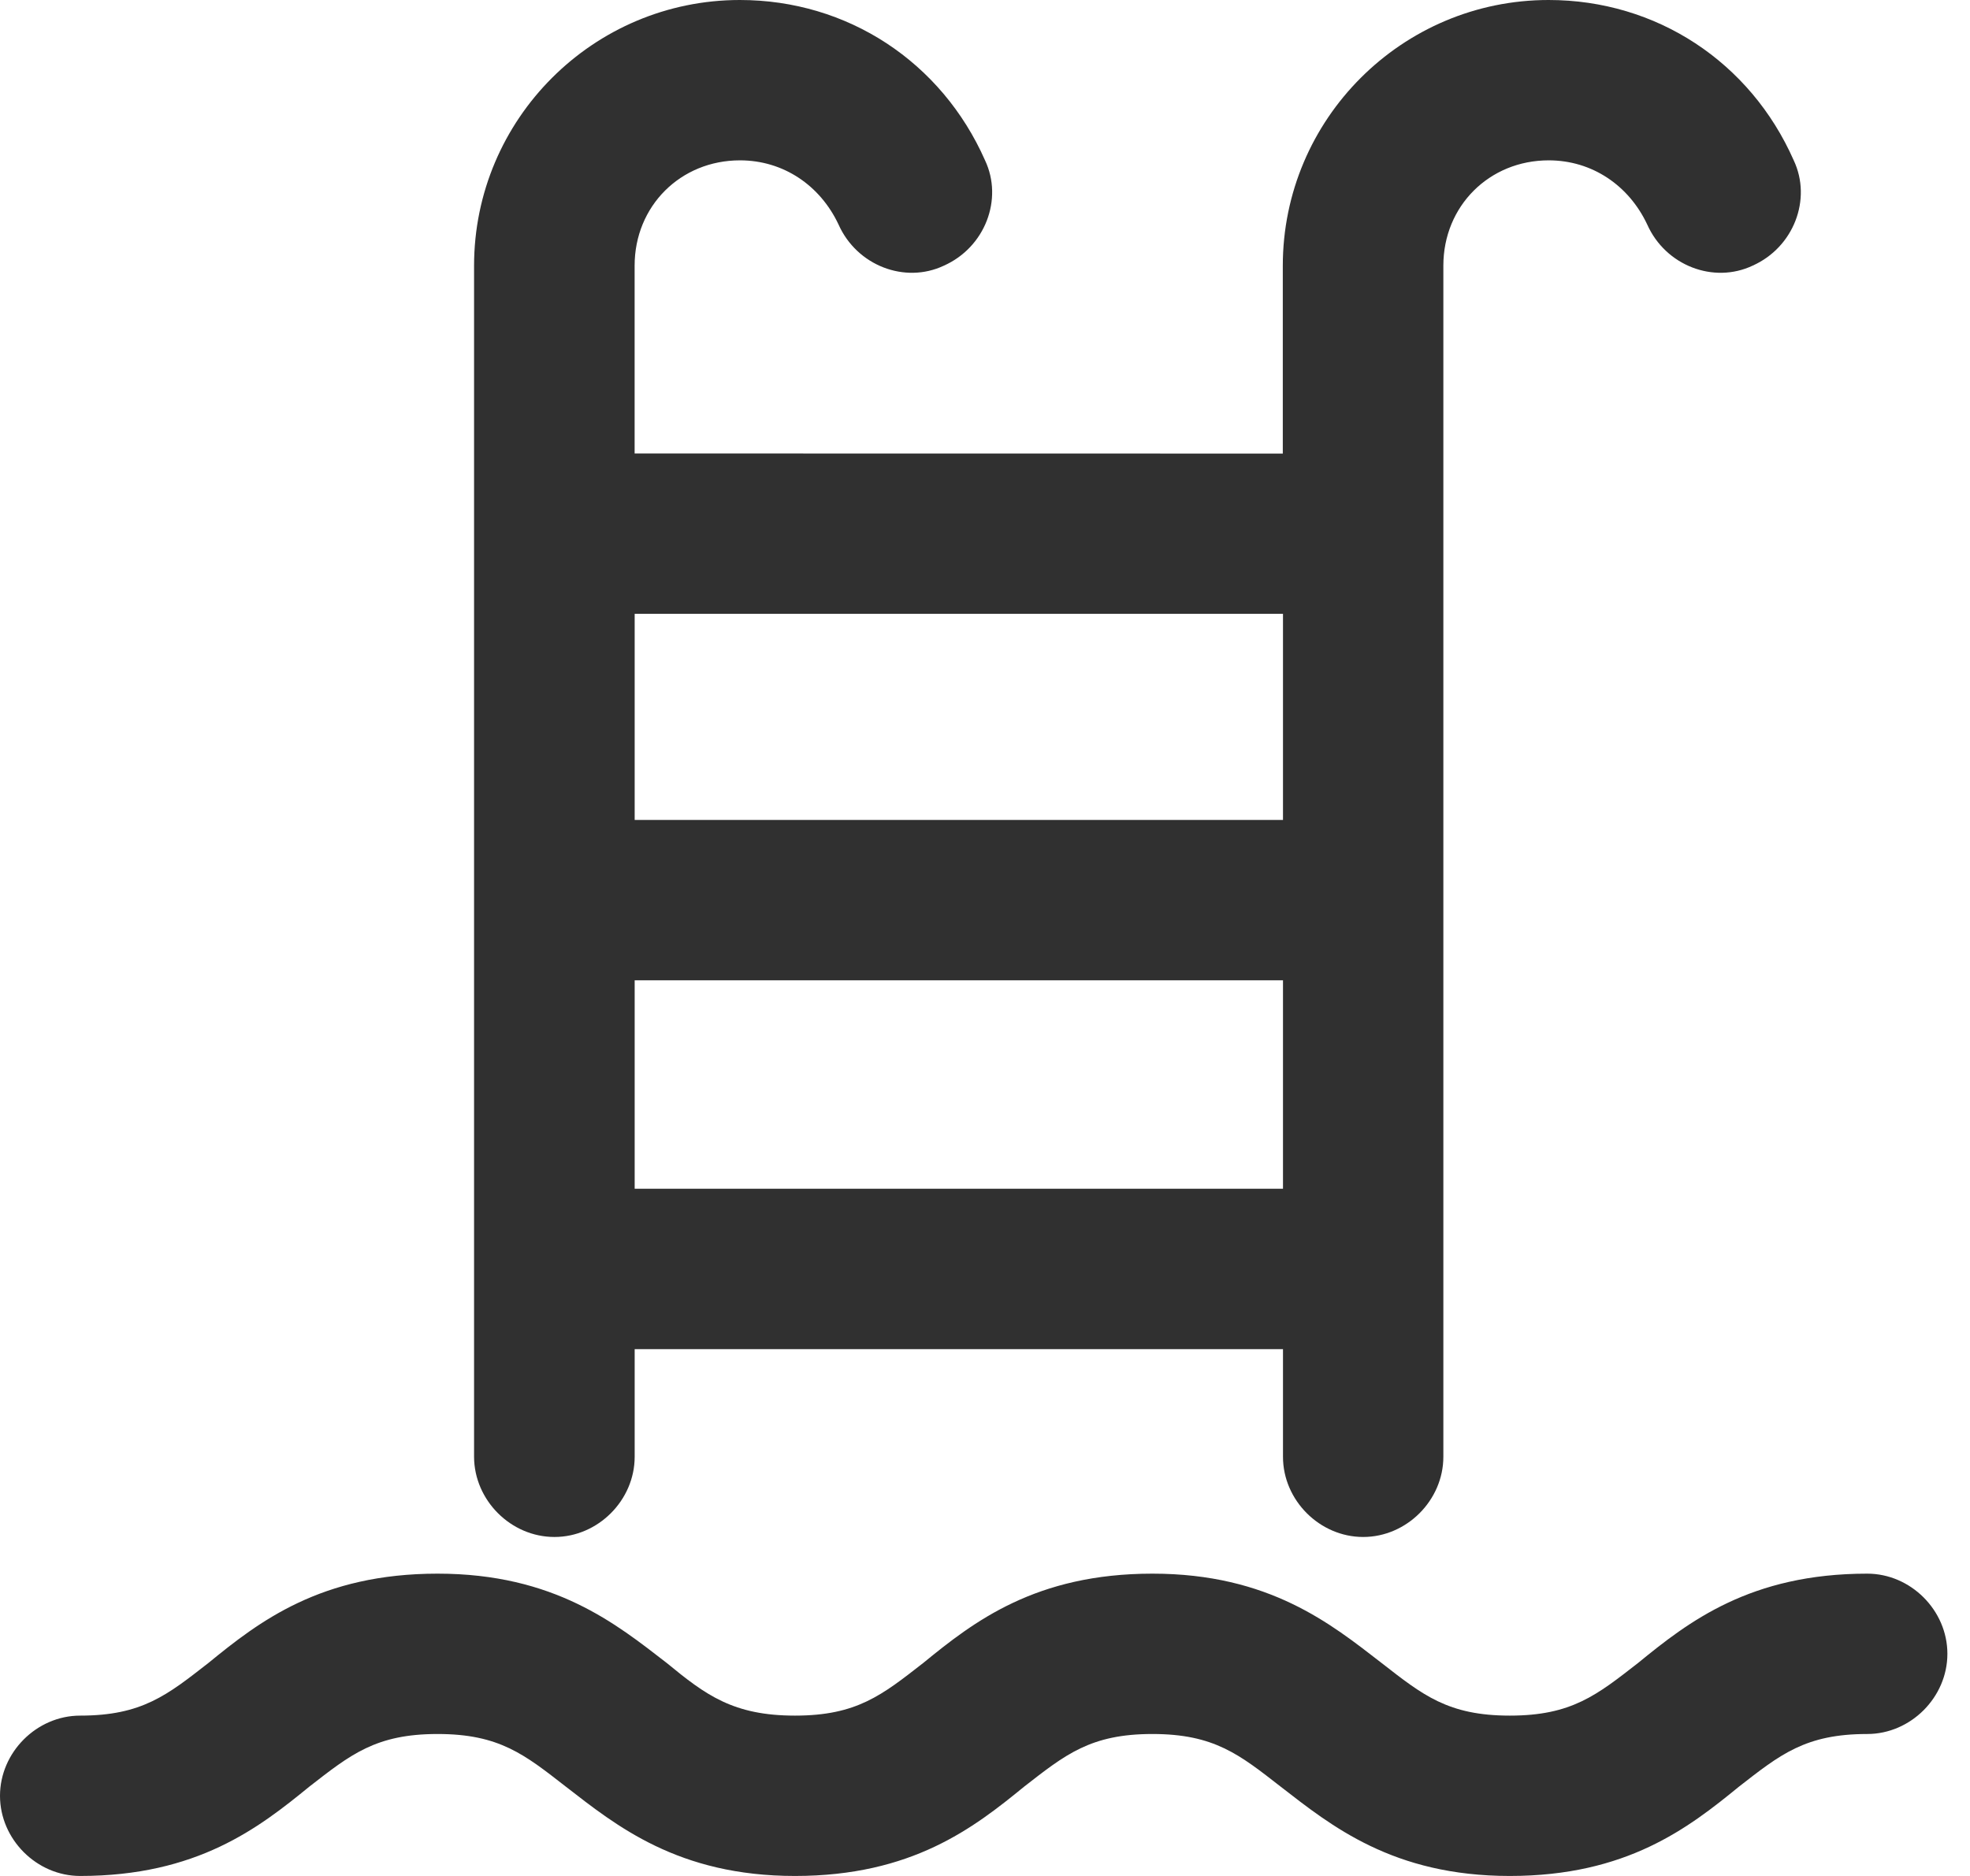 <svg xmlns="http://www.w3.org/2000/svg" width="42" height="40" viewBox="0 0 42 40" fill="none"><path d="M11.821 32.772C12.749 32.772 13.531 31.989 13.531 31.062V28.767H27.353V31.062C27.353 31.989 28.135 32.772 29.063 32.772C29.99 32.772 30.772 31.989 30.772 31.062V5.665C30.772 4.395 31.749 3.419 33.018 3.419C33.945 3.419 34.727 3.955 35.118 4.786C35.509 5.665 36.535 6.056 37.364 5.665C38.242 5.274 38.633 4.248 38.242 3.419C37.315 1.318 35.311 0 33.016 0C29.89 0 27.349 2.541 27.349 5.667V9.671L13.53 9.669V5.665C13.53 4.395 14.507 3.419 15.776 3.419C16.704 3.419 17.486 3.955 17.877 4.786C18.268 5.665 19.293 6.056 20.122 5.665C21.001 5.274 21.392 4.248 21.001 3.419C20.073 1.319 18.069 0 15.774 0C12.648 0 10.107 2.541 10.107 5.667V31.064C10.111 31.99 10.891 32.772 11.821 32.772L11.821 32.772ZM13.531 25.347V20.902H27.353V25.347H13.531ZM27.353 13.088V17.483H13.531V13.088H27.353Z" fill="#303030"></path><path d="M1.709 40C4.201 40 5.519 38.975 6.594 38.096C7.473 37.413 8.011 36.973 9.329 36.973C10.648 36.973 11.186 37.413 12.064 38.096C13.139 38.928 14.457 40 16.949 40C19.441 40 20.759 38.975 21.834 38.096C22.712 37.413 23.25 36.973 24.569 36.973C25.887 36.973 26.426 37.413 27.304 38.096C28.379 38.928 29.697 40 32.189 40C34.68 40 35.999 38.975 37.074 38.096C37.952 37.413 38.49 36.973 39.809 36.973C40.736 36.973 41.518 36.191 41.518 35.263C41.518 34.336 40.736 33.554 39.809 33.554C37.317 33.554 35.999 34.579 34.924 35.458C34.045 36.142 33.507 36.581 32.189 36.581C30.87 36.581 30.332 36.141 29.454 35.458C28.379 34.627 27.061 33.554 24.569 33.554C22.078 33.554 20.759 34.579 19.684 35.458C18.806 36.142 18.267 36.581 16.949 36.581C15.631 36.581 15.045 36.141 14.214 35.458C13.139 34.627 11.821 33.554 9.329 33.554C6.838 33.554 5.519 34.579 4.444 35.458C3.566 36.142 3.028 36.581 1.709 36.581C0.782 36.581 0 37.364 0 38.291C0 39.218 0.782 40 1.709 40Z" fill="#303030"></path></svg>